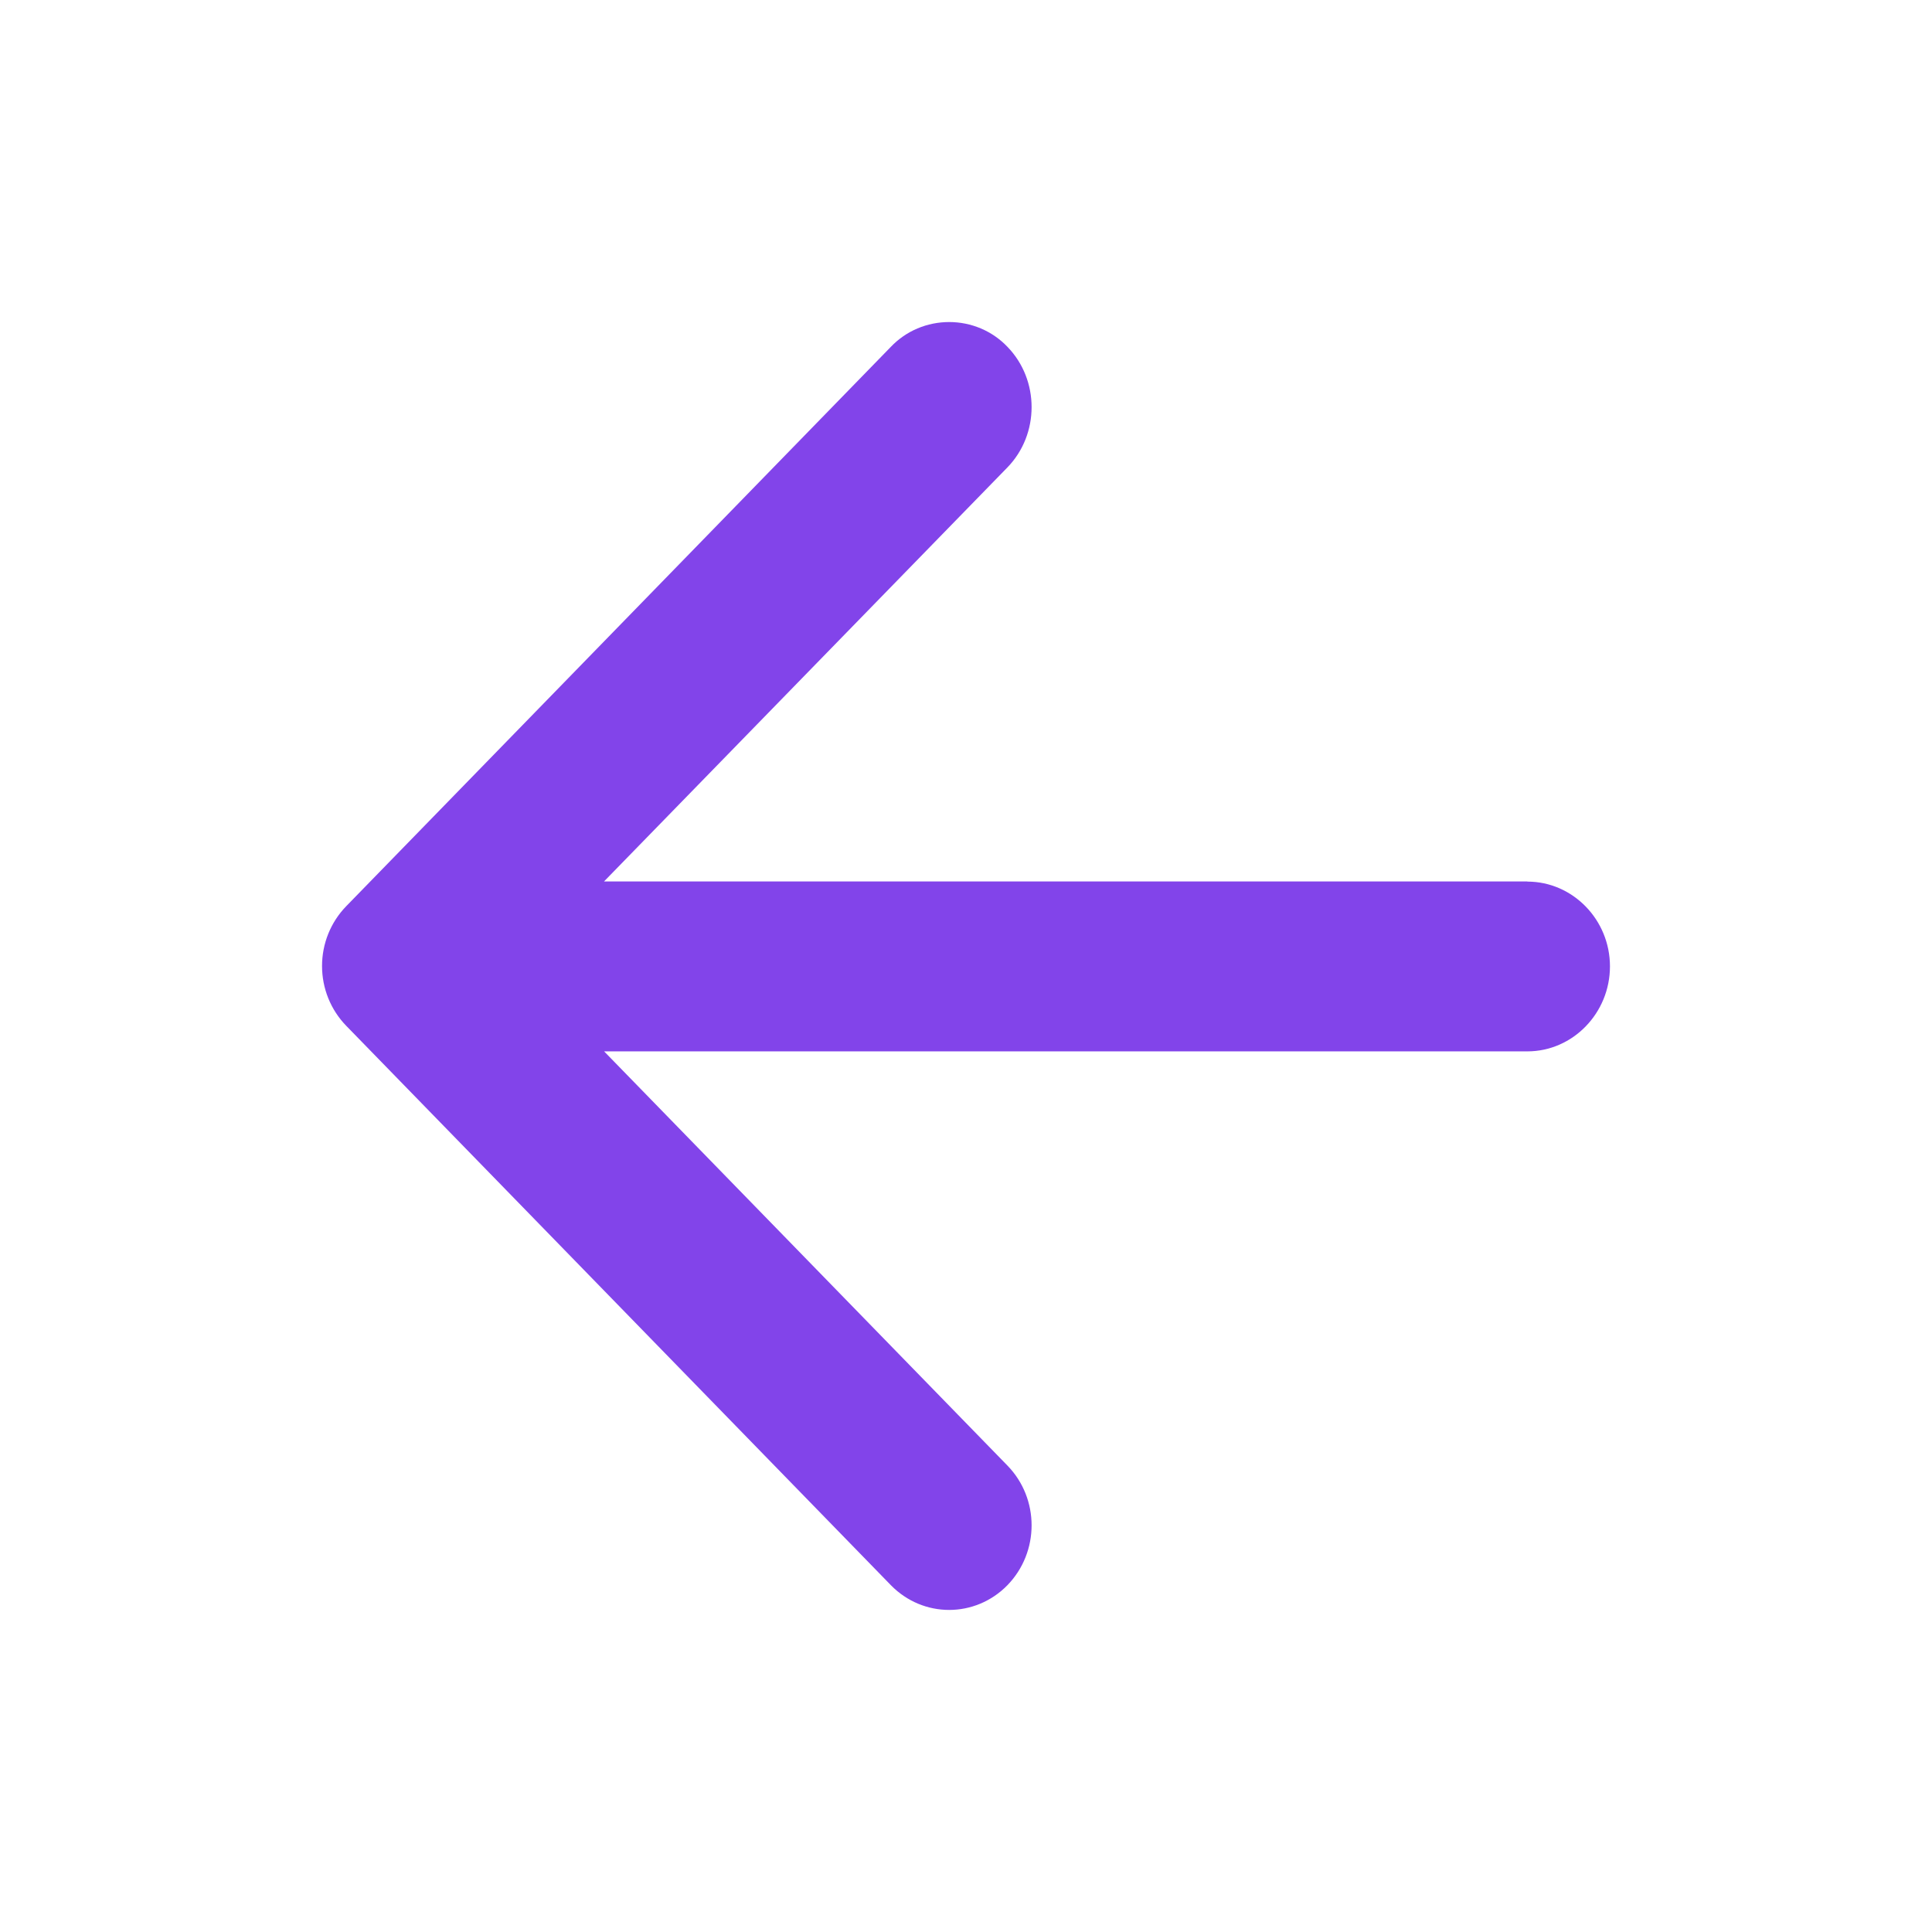 <svg width="16" height="16" viewBox="0 0 16 16" fill="none" xmlns="http://www.w3.org/2000/svg">
<path d="M12.649 7.3H5.002L8.343 3.871C8.61 3.596 8.61 3.147 8.343 2.872C8.281 2.807 8.206 2.755 8.123 2.72C8.04 2.685 7.951 2.667 7.861 2.667C7.77 2.667 7.681 2.685 7.598 2.72C7.515 2.755 7.44 2.807 7.378 2.872L2.867 7.505C2.738 7.638 2.667 7.815 2.667 8C2.667 8.185 2.738 8.362 2.867 8.495L7.378 13.128C7.645 13.401 8.076 13.401 8.343 13.128C8.61 12.853 8.61 12.411 8.343 12.137L5.003 8.707H12.649C13.025 8.707 13.333 8.39 13.333 8.003C13.333 7.617 13.025 7.301 12.649 7.301" fill="#8244EA"/>
</svg>
